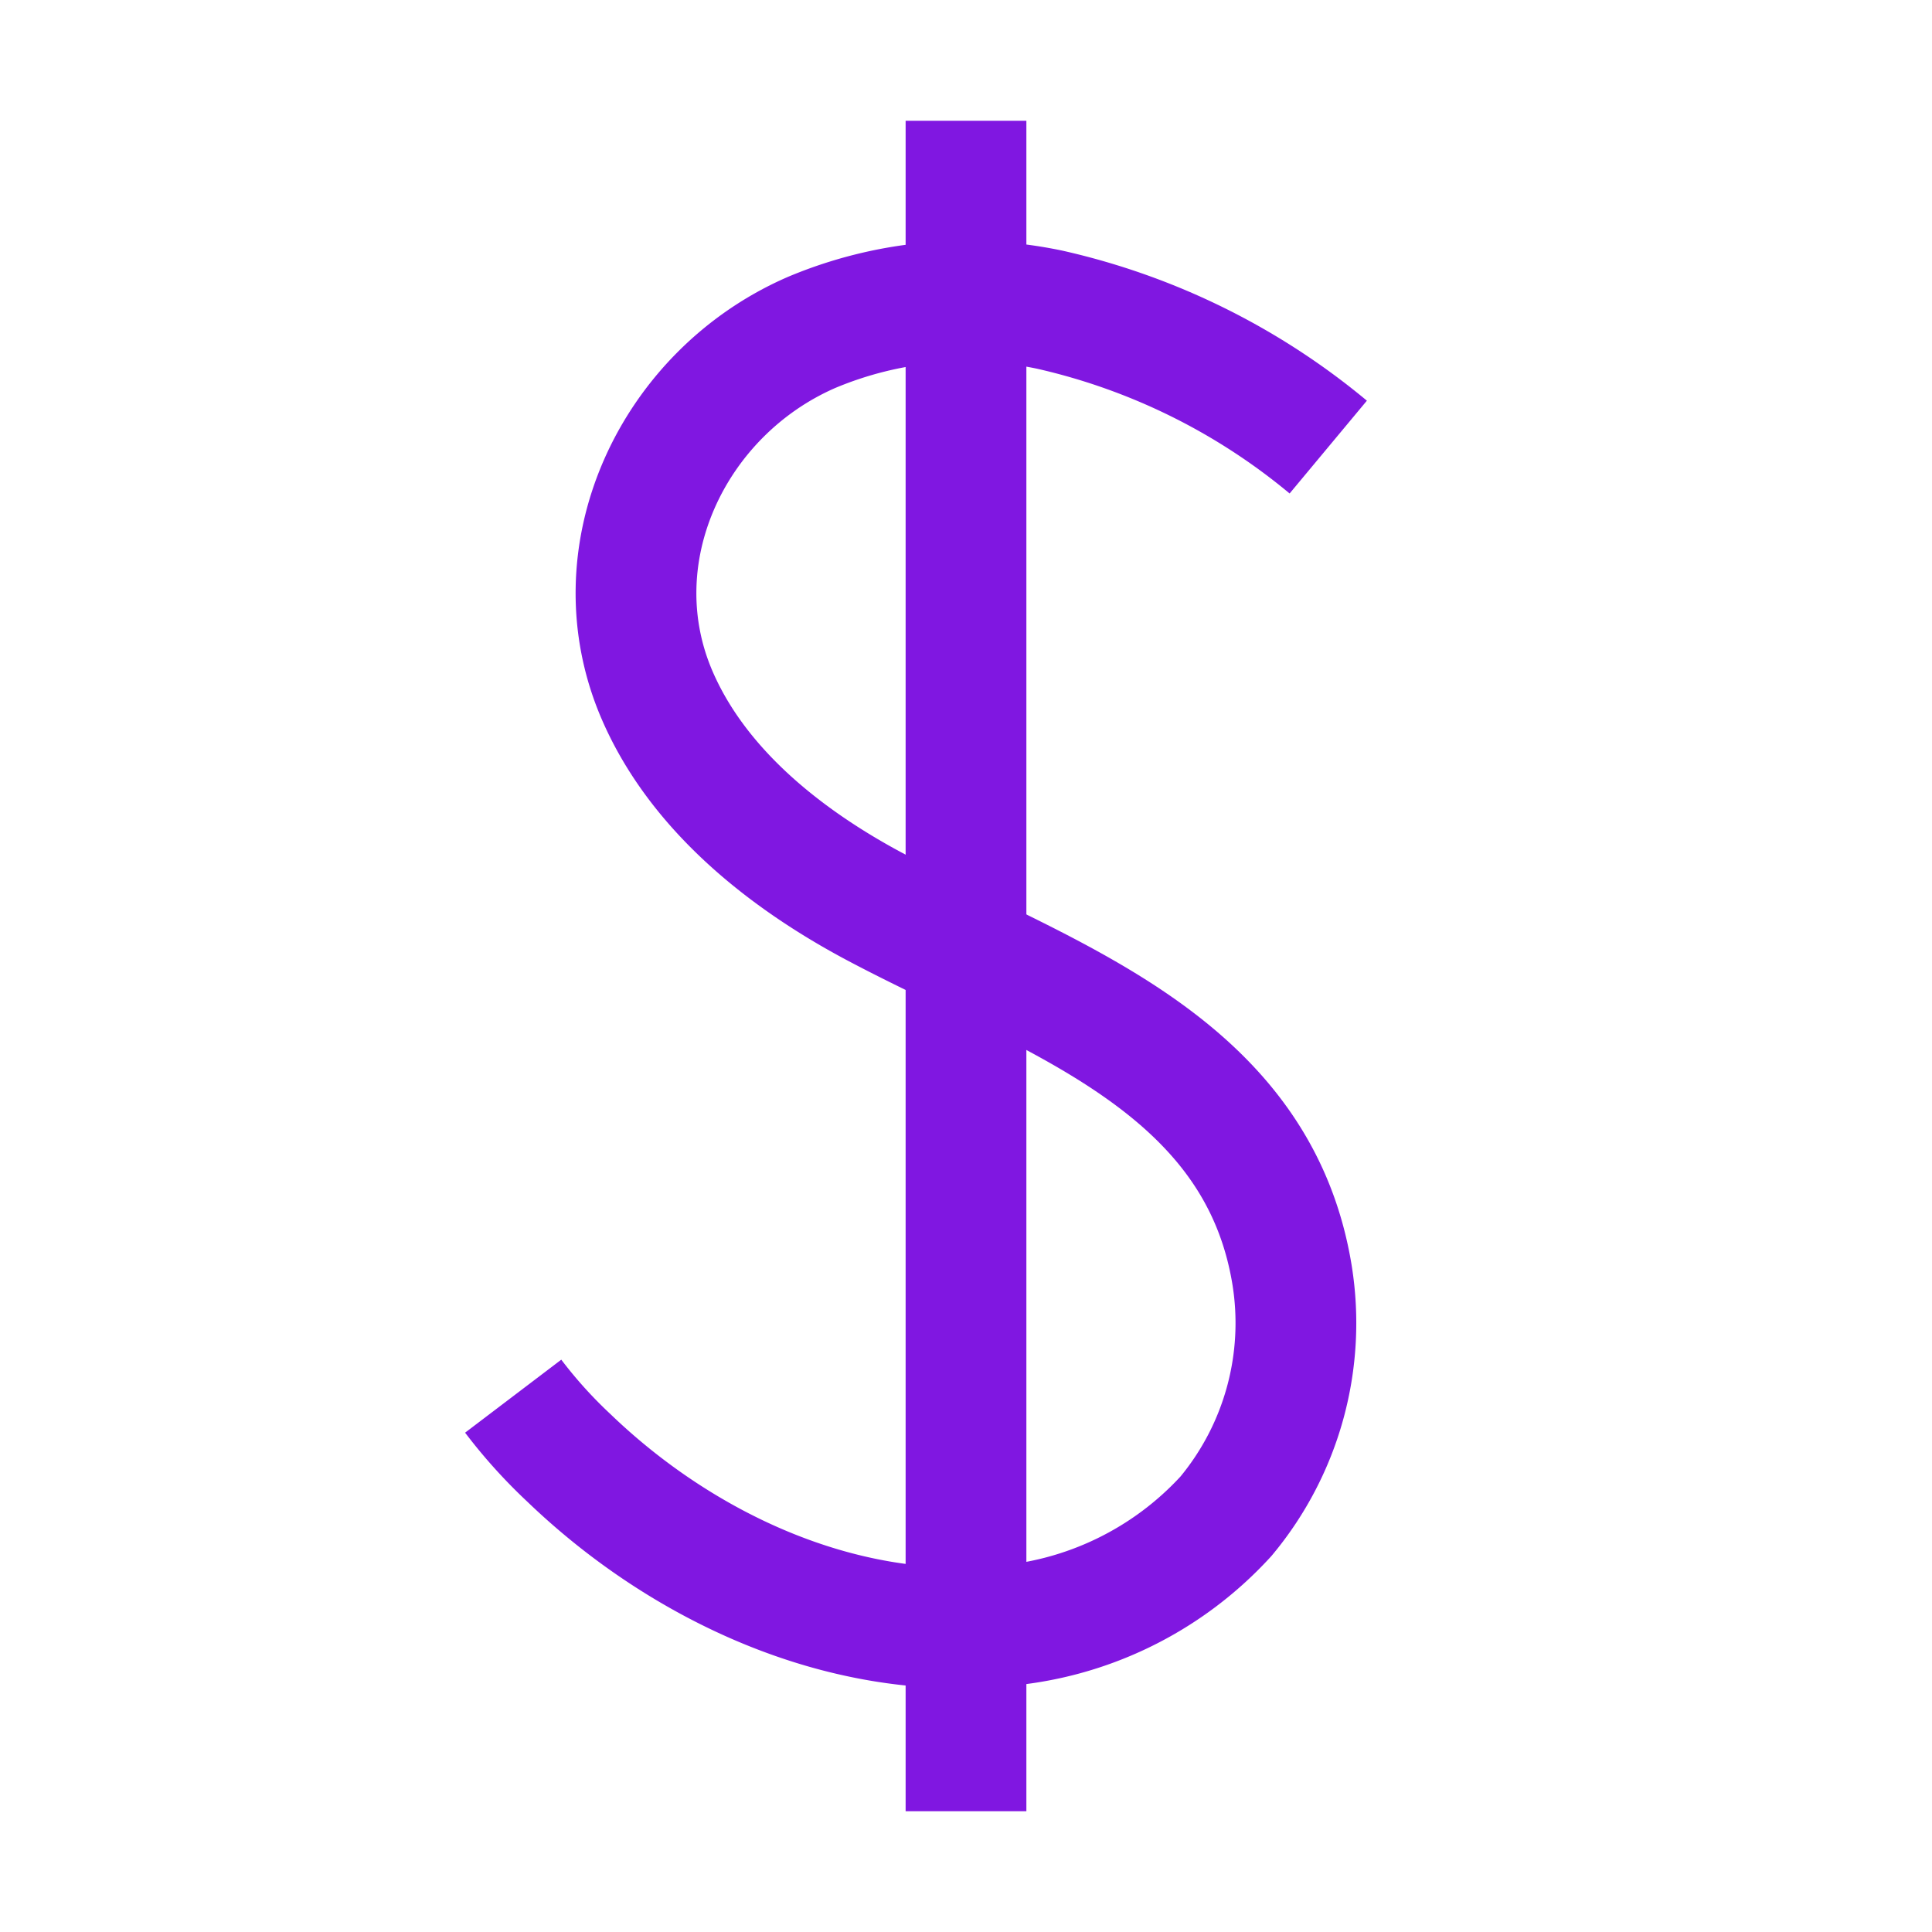 <svg xmlns="http://www.w3.org/2000/svg" viewBox="0 0 64 64"><defs><style>.cls-1{fill:none;stroke:#8017e1;stroke-linejoin:round;stroke-width:4px;}</style></defs><g id="Layer_2" data-name="Layer 2"><line class="cls-1" x1="32" y1="4" x2="32" y2="60"/><path class="cls-1" d="M44,14.81a22,22,0,0,0-9.22-4.55,13.3,13.3,0,0,0-7.89.75c-4.61,2-7.16,7.38-5.1,12.07,1.39,3.17,4.36,5.48,7.39,7.06,5.56,2.92,12.47,5.06,13.62,12.09a10,10,0,0,1-2.19,8,11.29,11.29,0,0,1-7.53,3.64c-5.28.47-10.52-2-14.24-5.58A16.24,16.24,0,0,1,17,46.25"/></g></svg>